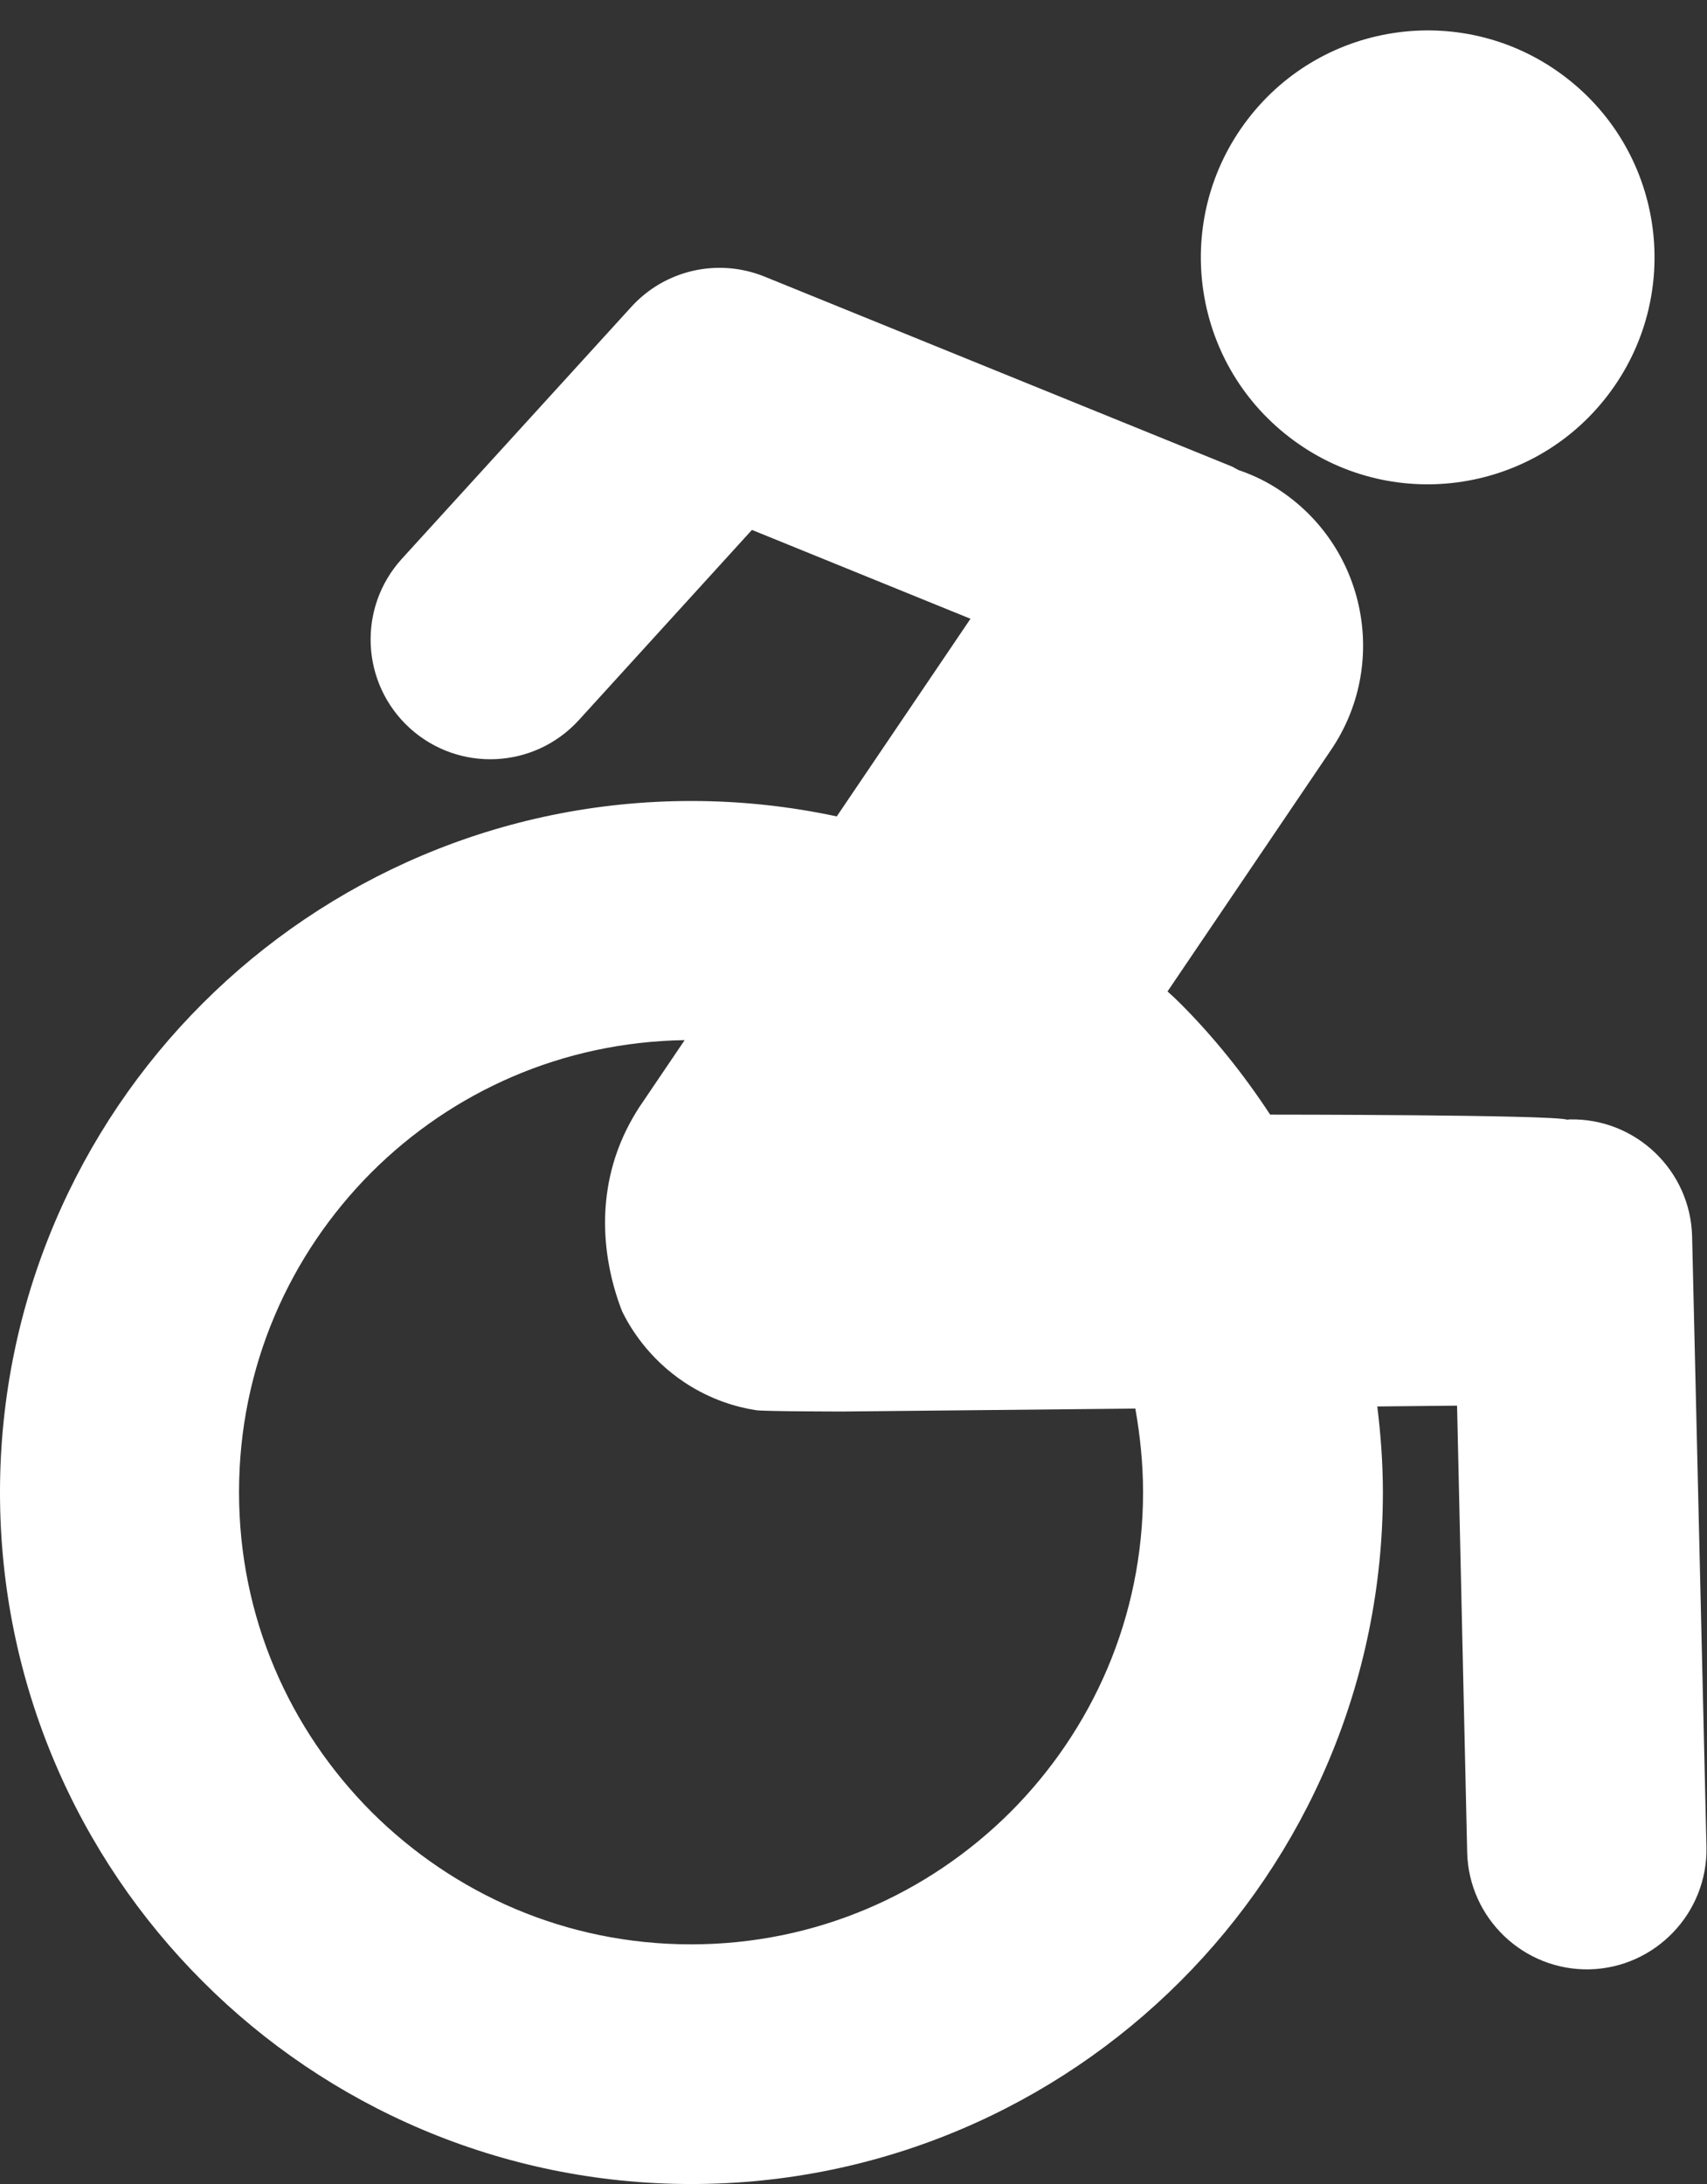<?xml version="1.0" encoding="UTF-8" standalone="no"?><svg xmlns="http://www.w3.org/2000/svg" xmlns:xlink="http://www.w3.org/1999/xlink" fill="#ffffff" height="82.1" preserveAspectRatio="xMidYMid meet" version="1" viewBox="10.6 3.7 64.2 82.1" width="64.2" zoomAndPan="magnify"><rect x="10.6" y="3.7" width="64.2" height="82.1" fill="#333333" stroke="none"/><g id="change1_1"><path d="M74.24,50.18c-0.06-2.48-2.12-4.45-4.6-4.4c-0.03,0-0.06,0.01-0.1,0.01c-0.57-0.19-11.17-0.19-11.17-0.19 c-0.99-1.51-2.12-2.92-3.39-4.19c-0.15-0.15-0.31-0.3-0.47-0.44l6.15-9.08c2.17-3.2,1.33-7.55-1.87-9.72 c-0.51-0.35-1.05-0.61-1.61-0.8c-0.08-0.04-0.16-0.09-0.24-0.13l-17.58-7.14c-1.75-0.71-3.75-0.26-5.02,1.14l-8.63,9.47 c-1.67,1.84-1.54,4.68,0.3,6.36c1.84,1.67,4.68,1.54,6.36-0.3l6.51-7.15l8.22,3.34l-5.03,7.43c-1.77-0.38-3.6-0.58-5.47-0.58 c-7.17,0-13.69,2.92-18.38,7.61c-4.7,4.69-7.62,11.22-7.62,18.38c0,7.17,2.92,13.69,7.62,18.38c4.69,4.7,11.22,7.62,18.38,7.62 c7.17,0,13.69-2.92,18.39-7.62c4.7-4.69,7.62-11.22,7.62-18.38c0-1.1-0.08-2.17-0.21-3.23l3-0.03l0.38,16.79 c0.06,2.48,2.12,4.45,4.6,4.4c2.48-0.06,4.45-2.12,4.4-4.6L74.24,50.18z M53.59,59.79c0,4.71-1.9,8.93-4.98,12.02 c-3.09,3.08-7.31,4.98-12.02,4.98c-4.71,0-8.93-1.9-12.02-4.98c-3.08-3.09-4.98-7.31-4.98-12.02c0-4.71,1.9-8.93,4.98-12.02 c3.04-3.03,7.17-4.9,11.78-4.97l-1.72,2.54c-0.32,0.5-0.65,1.12-0.89,1.86c-0.83,2.56-0.11,4.86,0.26,5.8 c0.27,0.55,0.95,1.74,2.35,2.67c1,0.66,1.97,0.93,2.68,1.04c0.29,0.05,3.33,0.05,3.33,0.05l10.94-0.11 C53.48,57.67,53.59,58.72,53.59,59.79z"/><path d="M59.1,20.14c3.73,2.87,9.09,2.17,11.96-1.57s2.17-9.09-1.57-11.96c-3.73-2.87-9.09-2.17-11.96,1.57 C54.66,11.92,55.36,17.27,59.1,20.14z"/></g></svg>